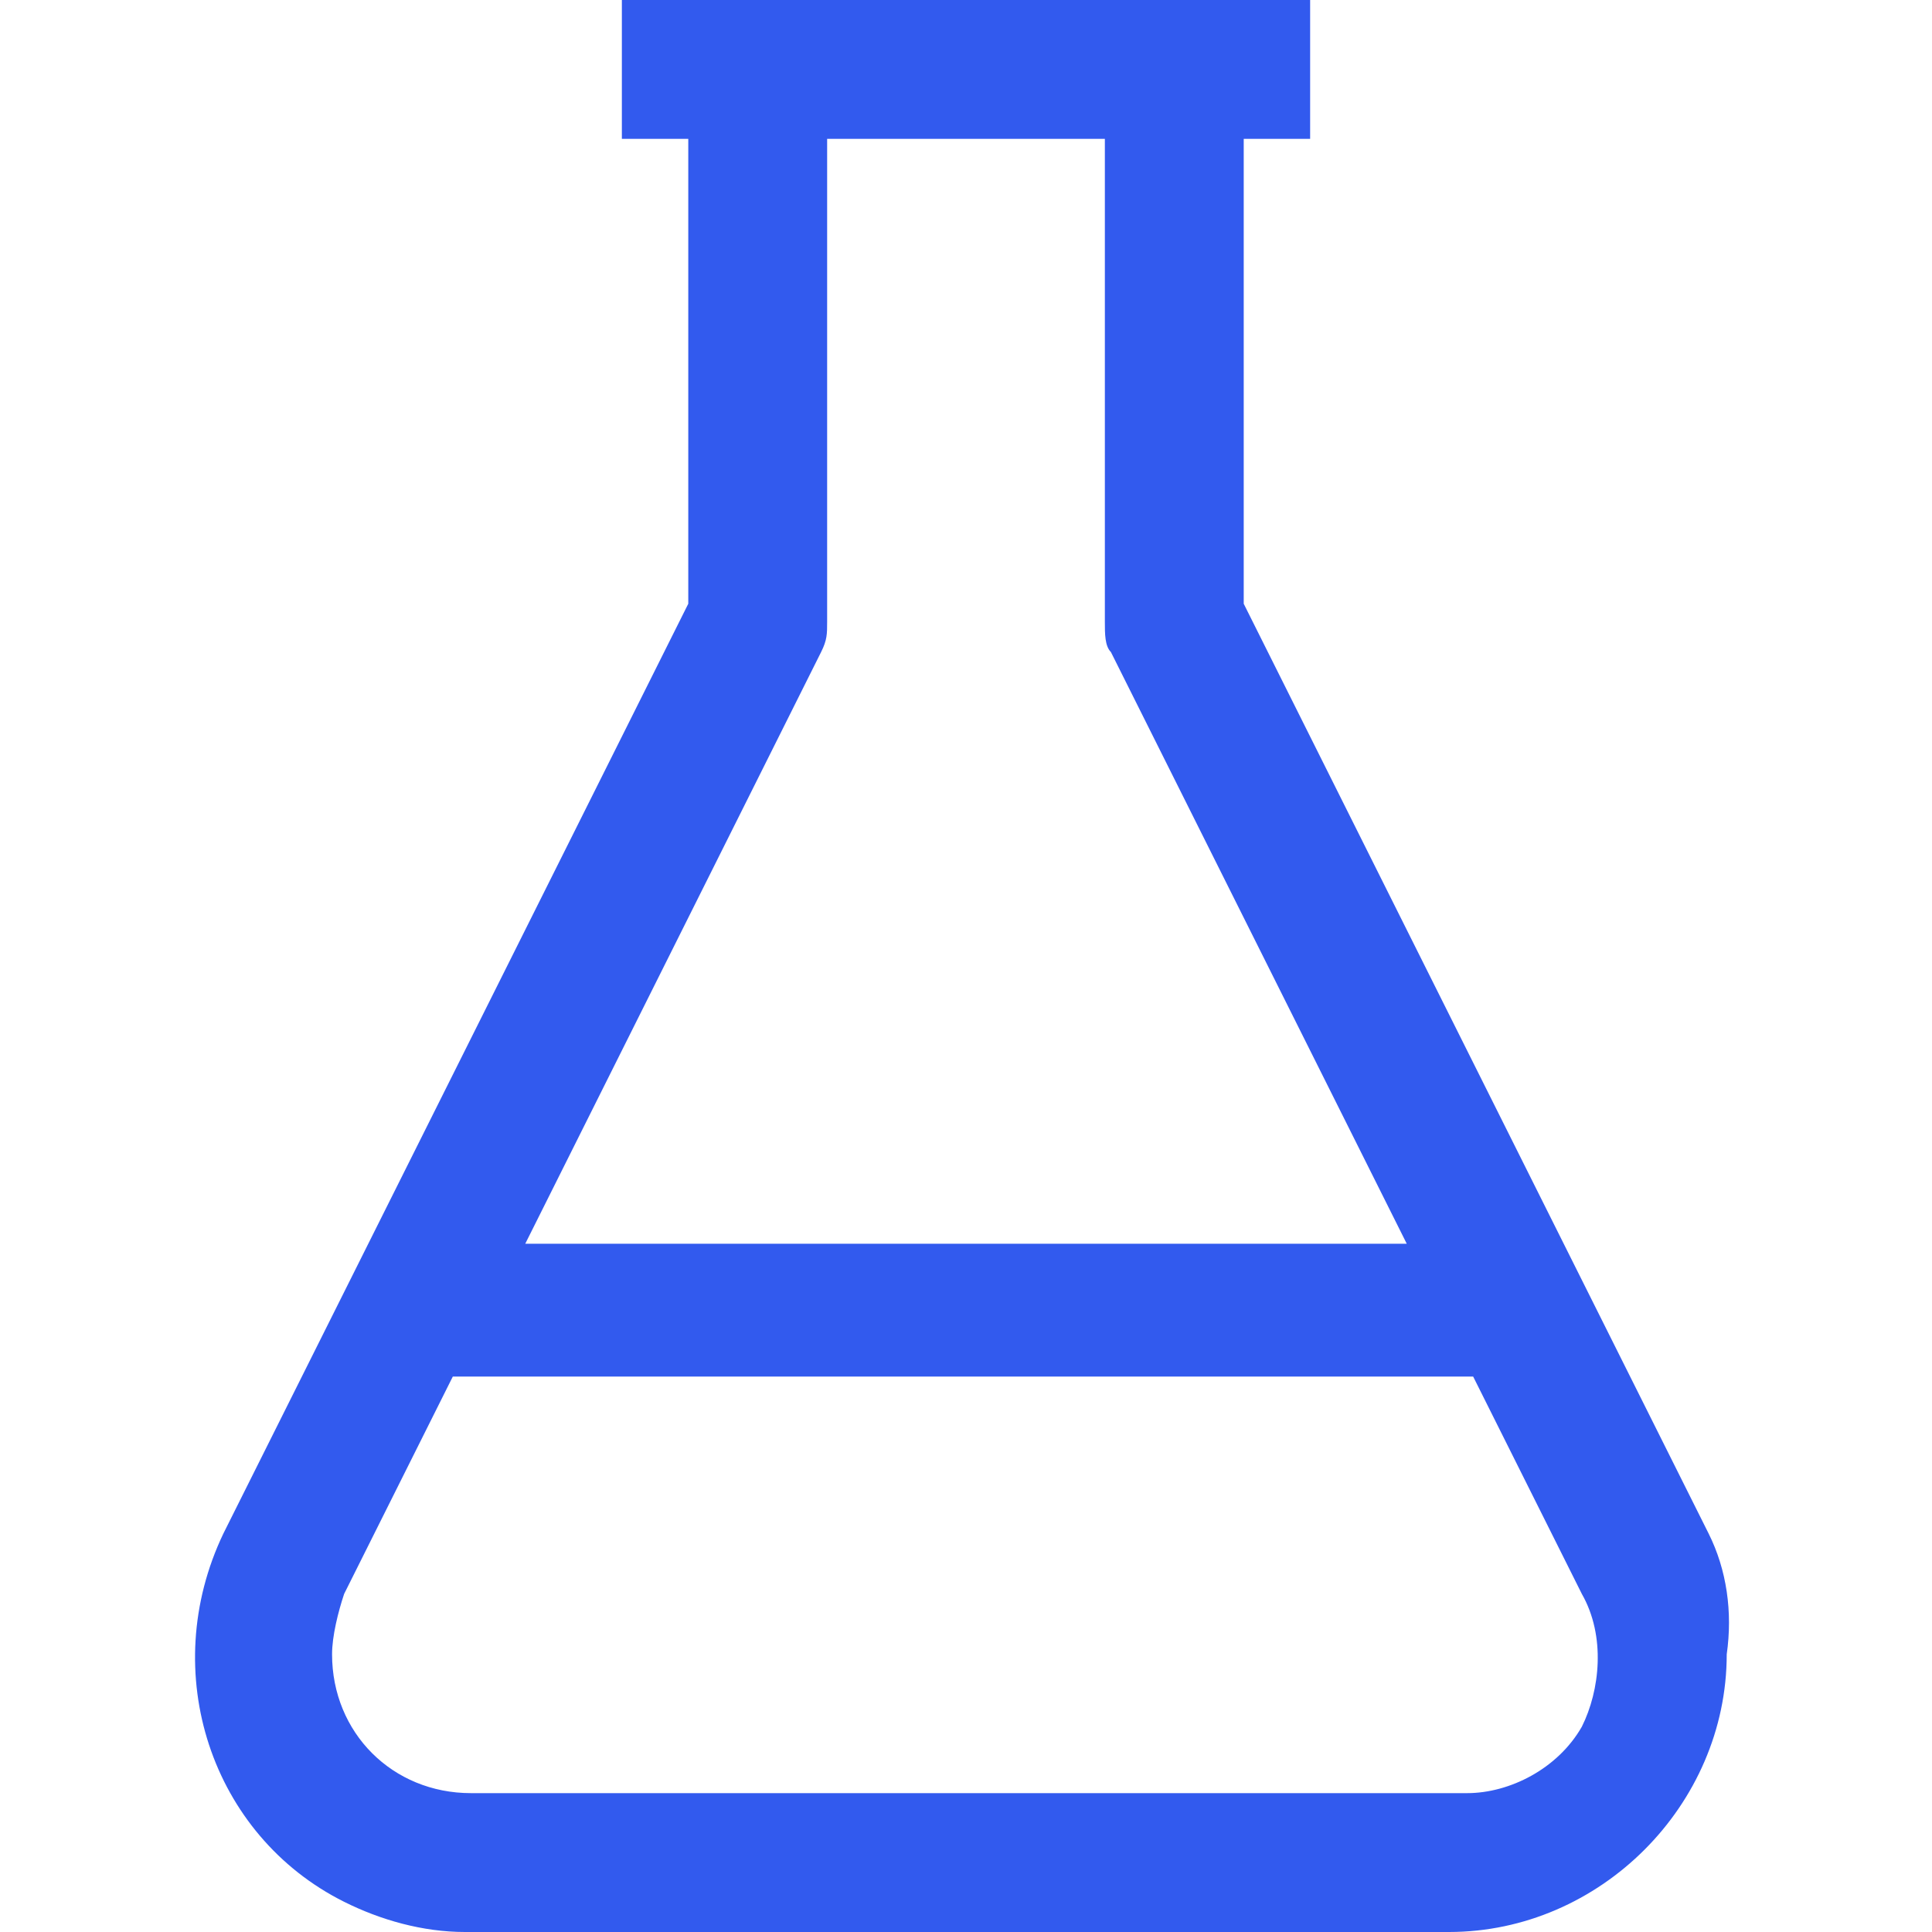 <svg xml:space="preserve" style="enable-background:new 0 0 32 32;" viewBox="0 0 32 32" y="0px" x="0px" xmlns:xlink="http://www.w3.org/1999/xlink" xmlns="http://www.w3.org/2000/svg" id="Layer_1" version="1.1">
<style type="text/css">
	.st0{fill:#325AEE;}
</style>
<g id="_2">
	<path d="M28.3,25.4L20.6,10V2.3h1.1V0H10.3v2.3h1.1V10L3.7,25.4
		c-1.1,2.3-0.2,5,2,6.1c0.6,0.3,1.3,0.5,2,0.5h16.3c2.5,0,4.6-2.1,4.6-4.6C28.7,26.7,28.6,26,28.3,25.4z M13.6,10.8
		c0.1-0.2,0.1-0.3,0.1-0.5v-8h4.6v8c0,0.2,0,0.4,0.1,0.5l4.9,9.8H8.7L13.6,10.8z M26.2,28.6c-0.4,0.7-1.2,1.1-1.9,1.1H7.8
		c-1.3,0-2.3-1-2.3-2.3c0-0.3,0.1-0.7,0.2-1l1.8-3.6h16.9l1.8,3.6C26.6,27.1,26.5,28,26.2,28.6L26.2,28.6z" class="st0" id="beaker_lab_research_chemistry"></path>
</g>
</svg>
